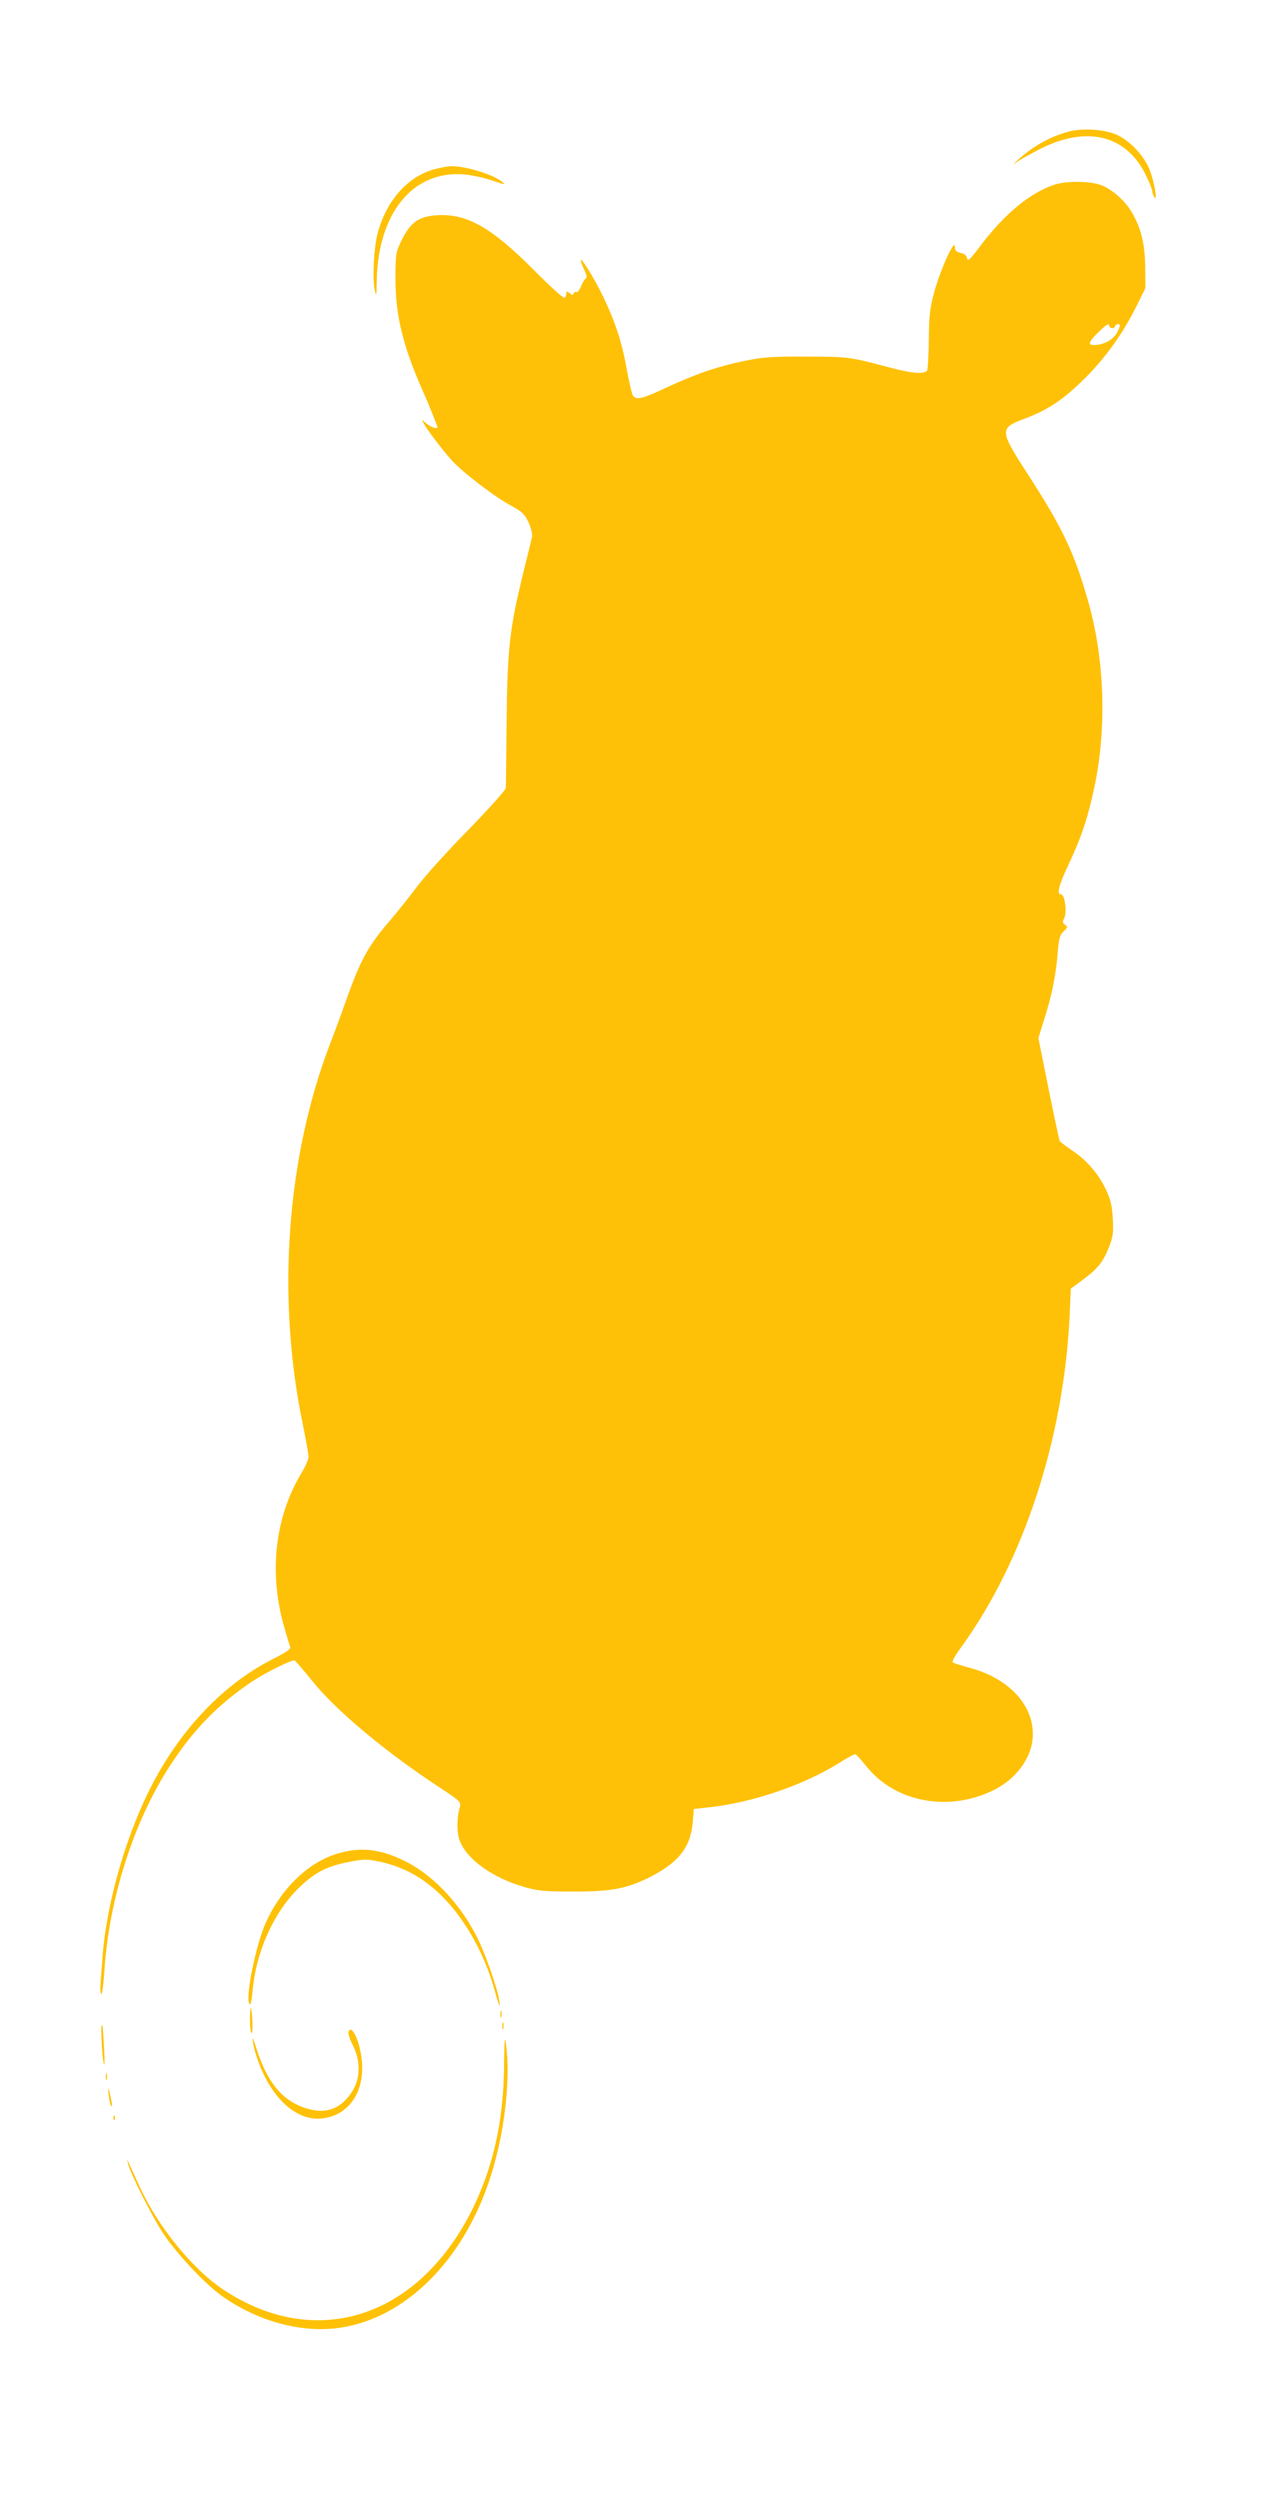 <?xml version="1.0" standalone="no"?>
<!DOCTYPE svg PUBLIC "-//W3C//DTD SVG 20010904//EN"
 "http://www.w3.org/TR/2001/REC-SVG-20010904/DTD/svg10.dtd">
<svg version="1.0" xmlns="http://www.w3.org/2000/svg"
 width="659pt" height="1280pt" viewBox="0 0 659 1280"
 preserveAspectRatio="xMidYMid meet">
<g transform="translate(0,1280) scale(0.1,-0.1)"
fill="#ffc107" stroke="none">
<path d="M5475 12127 c-94 -25 -179 -71 -260 -143 l-30 -27 35 22 c19 12 65
37 101 56 240 123 442 76 544 -127 19 -39 35 -78 35 -87 0 -9 5 -23 11 -31 17
-24 0 76 -23 137 -26 72 -103 154 -170 183 -64 28 -171 35 -243 17z"/>
<path d="M2234 11936 c-141 -34 -254 -158 -300 -329 -19 -69 -28 -231 -16
-287 9 -43 10 -41 11 37 5 350 184 571 446 550 38 -3 104 -17 145 -31 67 -23
72 -24 50 -6 -47 38 -191 81 -259 79 -14 0 -49 -6 -77 -13z"/>
<path d="M5404 11856 c-126 -40 -258 -148 -385 -316 -52 -69 -65 -81 -67 -63
-2 15 -13 24 -33 28 -23 5 -29 12 -30 33 -1 43 -76 -124 -106 -236 -22 -81
-26 -121 -27 -242 -1 -80 -5 -151 -9 -157 -13 -20 -76 -15 -183 13 -214 57
-220 58 -434 58 -176 1 -221 -2 -318 -22 -136 -28 -249 -66 -403 -138 -119
-56 -149 -63 -167 -41 -6 6 -19 64 -31 127 -25 143 -58 246 -120 376 -49 103
-129 230 -116 184 4 -14 14 -37 21 -52 9 -17 10 -29 4 -33 -6 -4 -17 -22 -25
-41 -8 -20 -19 -33 -24 -30 -5 4 -11 0 -14 -6 -3 -10 -7 -10 -20 1 -15 11 -17
11 -17 -2 0 -9 -4 -18 -10 -22 -5 -3 -76 61 -157 143 -216 217 -342 289 -493
280 -94 -5 -137 -35 -182 -125 -32 -66 -33 -70 -33 -203 0 -190 40 -350 150
-595 17 -37 65 -157 65 -162 0 -12 -38 1 -58 20 -23 20 -24 20 -14 2 17 -33
95 -136 146 -193 58 -63 220 -187 306 -233 54 -29 66 -41 86 -83 14 -31 21
-60 18 -76 -3 -14 -23 -95 -44 -180 -71 -291 -82 -389 -86 -770 -2 -173 -3
-323 -4 -334 0 -10 -83 -103 -187 -210 -104 -105 -224 -238 -268 -296 -43 -58
-110 -141 -148 -185 -102 -119 -142 -192 -216 -400 -21 -60 -57 -158 -80 -217
-224 -584 -276 -1302 -140 -1954 16 -78 29 -152 29 -164 0 -12 -18 -52 -40
-88 -134 -227 -164 -510 -84 -786 13 -46 27 -91 30 -99 4 -10 -19 -26 -80 -57
-244 -121 -460 -339 -613 -621 -139 -256 -247 -622 -268 -909 -3 -41 -8 -101
-10 -133 -3 -31 -1 -57 4 -57 4 0 11 50 15 110 22 372 150 774 337 1060 119
183 245 313 418 429 66 45 207 115 220 109 4 -2 45 -49 90 -105 120 -150 377
-365 652 -545 102 -67 110 -75 104 -98 -17 -61 -17 -133 0 -177 36 -94 168
-188 330 -235 70 -20 102 -23 255 -23 199 0 276 16 401 81 137 72 196 150 206
273 l6 69 66 7 c235 24 505 117 695 239 32 20 62 36 67 34 4 -2 30 -30 56 -63
149 -185 426 -235 656 -118 106 53 184 156 194 256 17 164 -112 311 -320 367
-45 12 -85 25 -89 29 -4 4 15 38 43 76 321 443 525 1066 556 1697 l6 140 61
45 c78 58 103 90 134 166 21 54 24 72 20 147 -4 69 -11 99 -36 151 -39 81 -97
148 -173 199 -32 22 -60 43 -63 48 -2 4 -28 124 -57 267 l-52 260 31 100 c38
119 60 227 68 341 6 69 11 87 30 105 21 20 22 23 8 34 -14 9 -14 16 -5 33 15
29 4 122 -15 122 -25 0 -15 43 40 159 65 139 97 236 131 397 62 298 51 643
-30 934 -73 259 -132 384 -316 668 -140 216 -141 230 -19 276 127 47 204 99
316 210 108 108 196 232 267 376 l42 85 -1 110 c-2 119 -21 198 -71 282 -34
58 -104 118 -160 137 -55 19 -171 20 -229 2z m276 -726 c0 -5 7 -10 15 -10 8
0 15 5 15 10 0 6 7 10 15 10 12 0 12 -5 2 -29 -17 -41 -58 -70 -106 -76 -54
-7 -53 8 1 62 44 43 58 51 58 33z"/>
<path d="M1734 3311 c-152 -43 -291 -176 -372 -353 -52 -114 -109 -395 -84
-420 5 -5 11 19 15 64 17 207 113 417 248 542 77 72 136 101 243 122 81 16 92
16 164 1 114 -25 211 -77 299 -160 129 -122 233 -305 288 -506 13 -48 24 -78
24 -68 2 42 -57 221 -106 327 -85 179 -227 334 -374 408 -127 64 -228 77 -345
43z"/>
<path d="M1280 2457 c0 -37 4 -67 9 -67 8 0 3 119 -5 129 -2 2 -4 -26 -4 -62z"/>
<path d="M2562 2485 c0 -16 2 -22 5 -12 2 9 2 23 0 30 -3 6 -5 -1 -5 -18z"/>
<path d="M2572 2425 c0 -16 2 -22 5 -12 2 9 2 23 0 30 -3 6 -5 -1 -5 -18z"/>
<path d="M519 2424 c-2 -32 4 -146 11 -184 6 -29 7 -3 3 70 -3 63 -7 117 -9
119 -2 2 -4 0 -5 -5z"/>
<path d="M1785 2398 c-4 -9 6 -40 21 -69 41 -80 40 -168 -1 -235 -54 -86 -126
-118 -219 -94 -131 33 -215 129 -272 309 -20 62 -23 68 -18 31 3 -25 18 -74
32 -110 71 -183 195 -290 319 -277 154 16 237 161 198 347 -16 78 -48 130 -60
98z"/>
<path d="M2581 2224 c-2 -288 -58 -532 -171 -753 -280 -546 -802 -706 -1271
-391 -156 105 -330 320 -423 522 -23 51 -48 104 -54 118 l-12 25 6 -25 c12
-50 126 -276 182 -359 69 -103 214 -257 297 -316 186 -132 412 -193 609 -163
330 50 623 339 761 752 77 228 112 517 85 706 -5 40 -8 8 -9 -116z"/>
<path d="M542 2165 c0 -16 2 -22 5 -12 2 9 2 23 0 30 -3 6 -5 -1 -5 -18z"/>
<path d="M556 2075 c3 -27 9 -54 14 -59 5 -4 5 9 0 30 -15 71 -19 79 -14 29z"/>
<path d="M581 1954 c0 -11 3 -14 6 -6 3 7 2 16 -1 19 -3 4 -6 -2 -5 -13z"/>
</g>
</svg>
